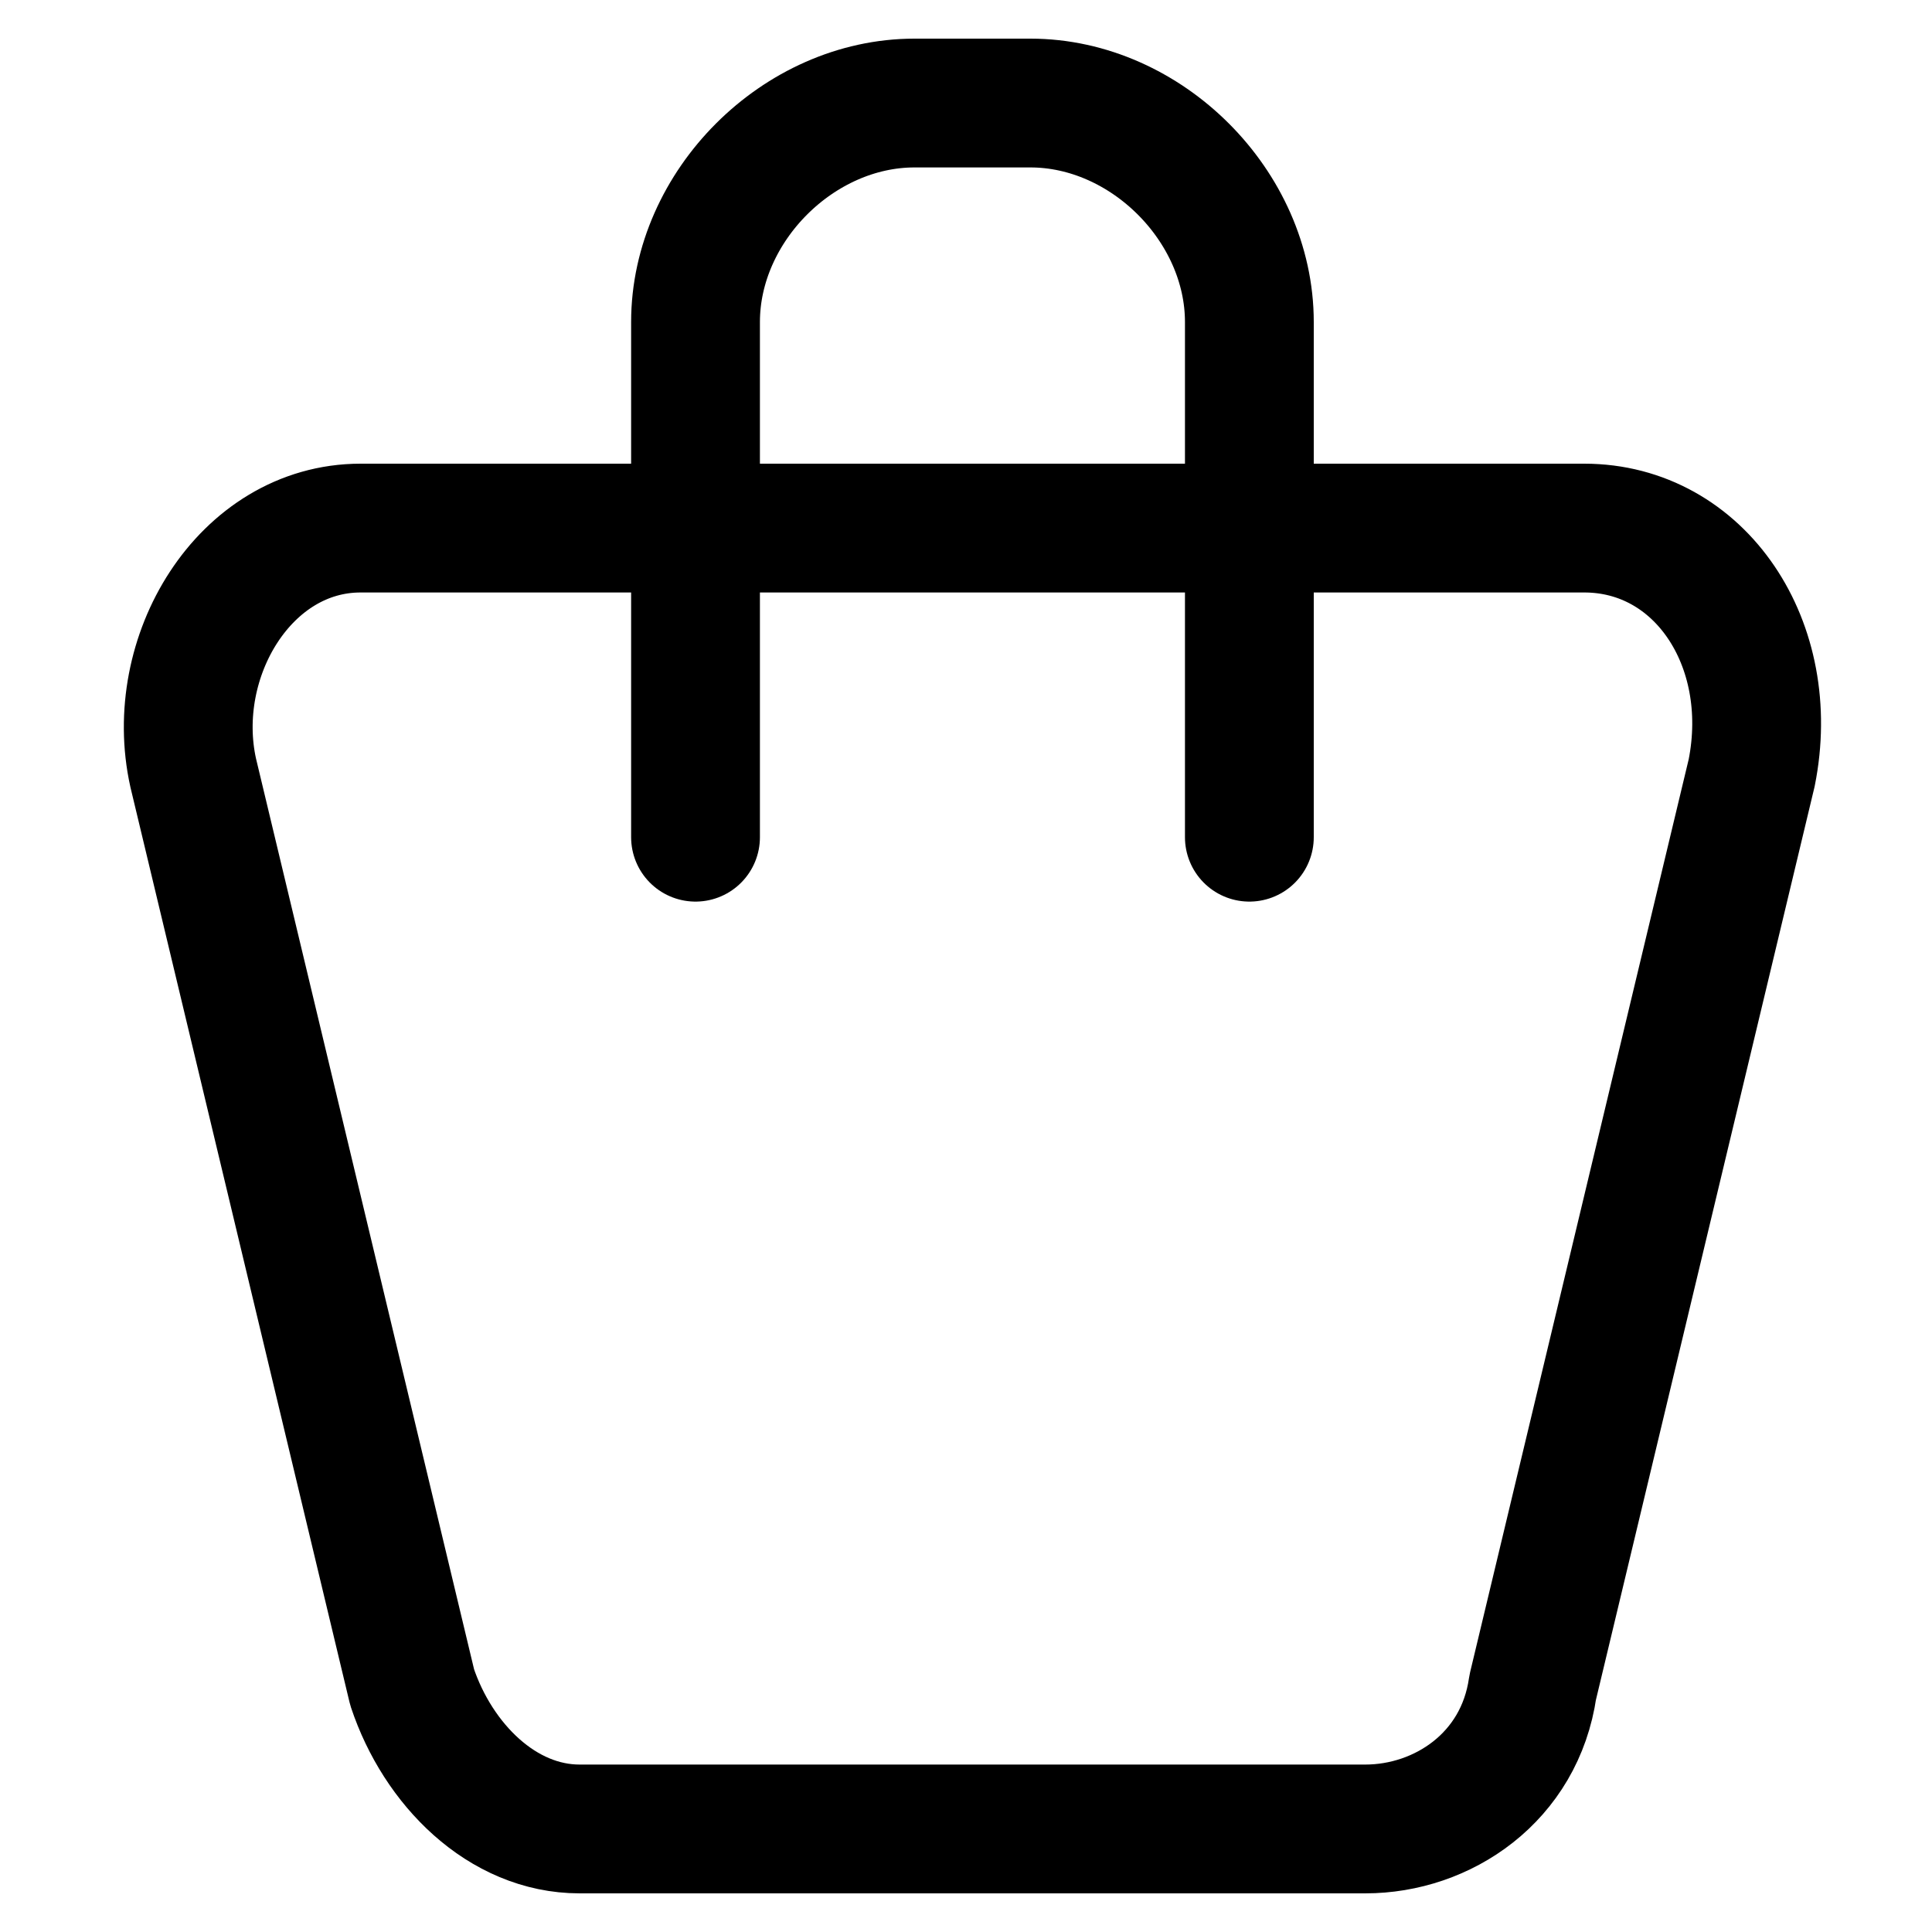 <?xml version="1.0" encoding="UTF-8"?>
<svg id="Layer_1" xmlns="http://www.w3.org/2000/svg" version="1.1" viewBox="0 0 15 15">
  <!-- Generator: Adobe Illustrator 30.0.0, SVG Export Plug-In . SVG Version: 2.1.1 Build 123)  -->
  <defs>
    <style>
      .st0 {
        fill: none;
        stroke: #000;
        stroke-linecap: round;
        stroke-linejoin: round;
      }
    </style>
  </defs>
  <path class="st0" d="M2.8,4.1h9.5c.9,0,1.5.9,1.3,1.9l-1.7,7.1c-.1.7-.7,1.1-1.3,1.1h-6.1c-.6,0-1.1-.5-1.3-1.1l-1.7-7.1c-.2-.9.4-1.9,1.3-1.9"/>
  <path class="st0" d="M9.7,6.5v-4c0-.9-.8-1.7-1.7-1.7h-.9c-.9,0-1.7.8-1.7,1.7v4"/>
</svg>
